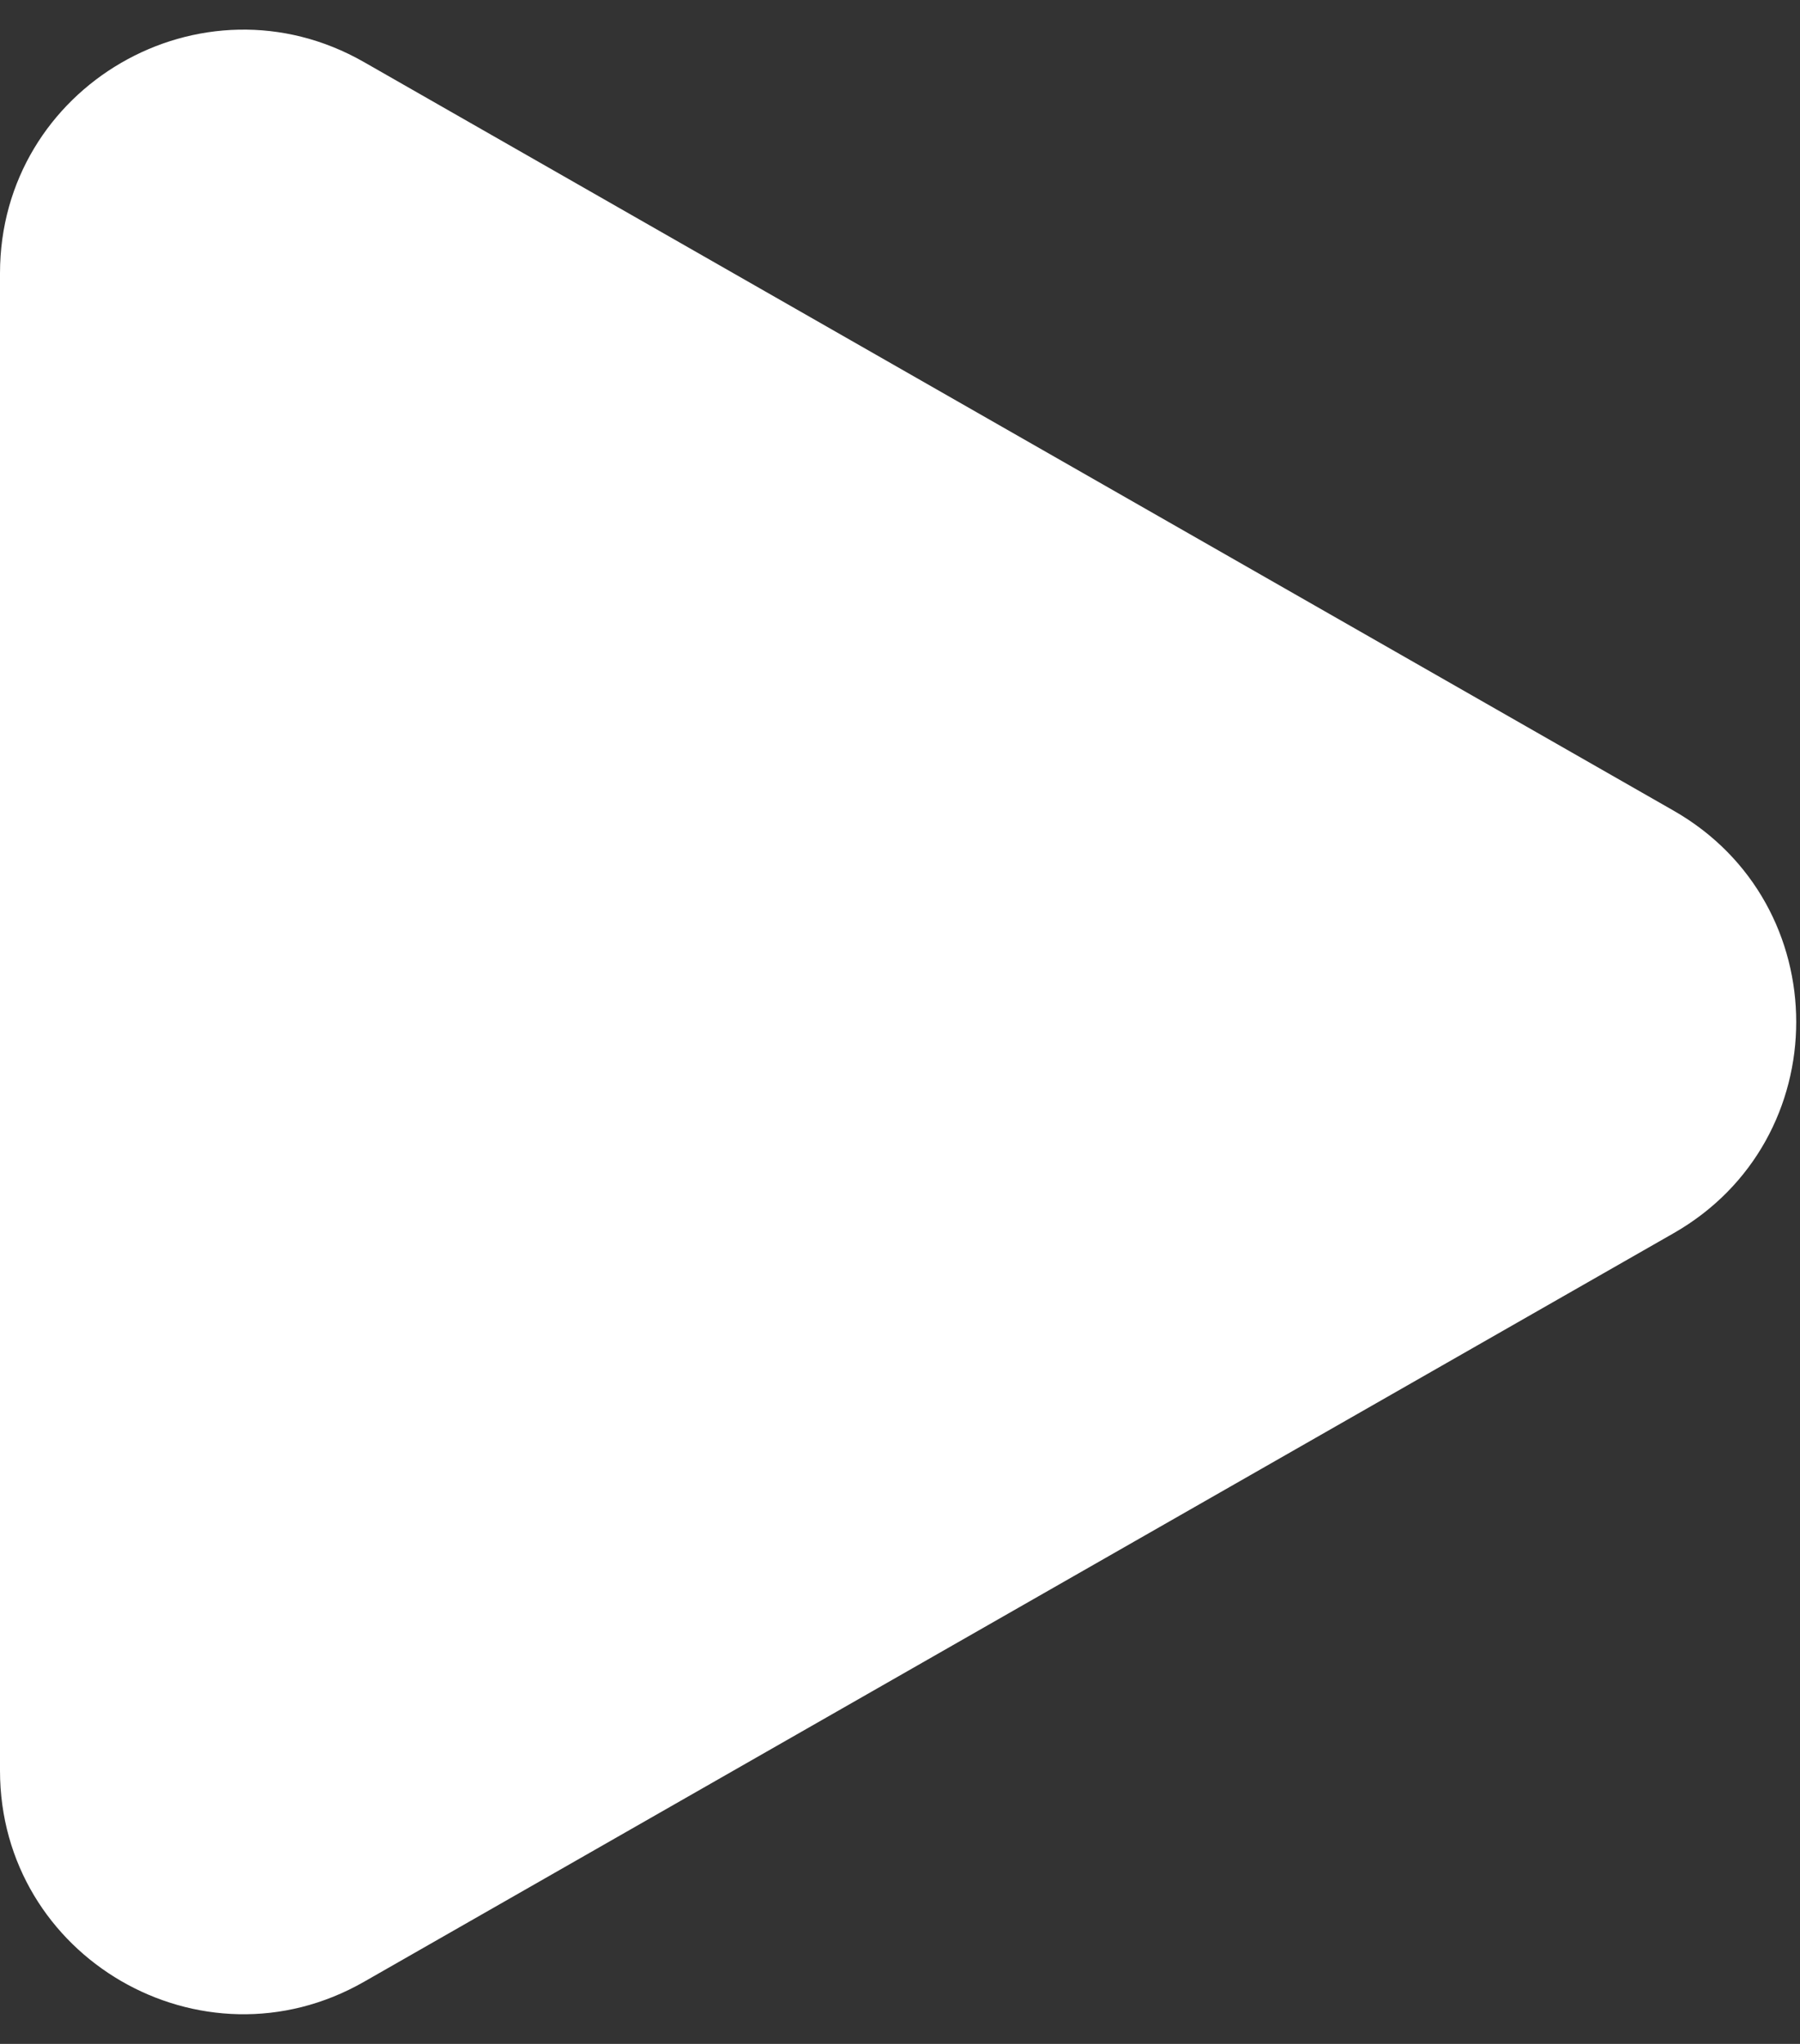 <?xml version="1.0" encoding="UTF-8"?> <svg xmlns="http://www.w3.org/2000/svg" width="37" height="42" viewBox="0 0 37 42" fill="none"><rect x="0" y="0" width="37" height="42" fill="#333333" stroke="none"/><path d="M34.403 16.659C37.762 18.578 37.762 23.422 34.403 25.341L7.481 40.725C4.147 42.63 2.75982e-06 40.223 2.92763e-06 36.384L4.27255e-06 5.616C4.44036e-06 1.777 4.147 -0.63 7.481 1.275L34.403 16.659Z" fill="white"></path></svg> 